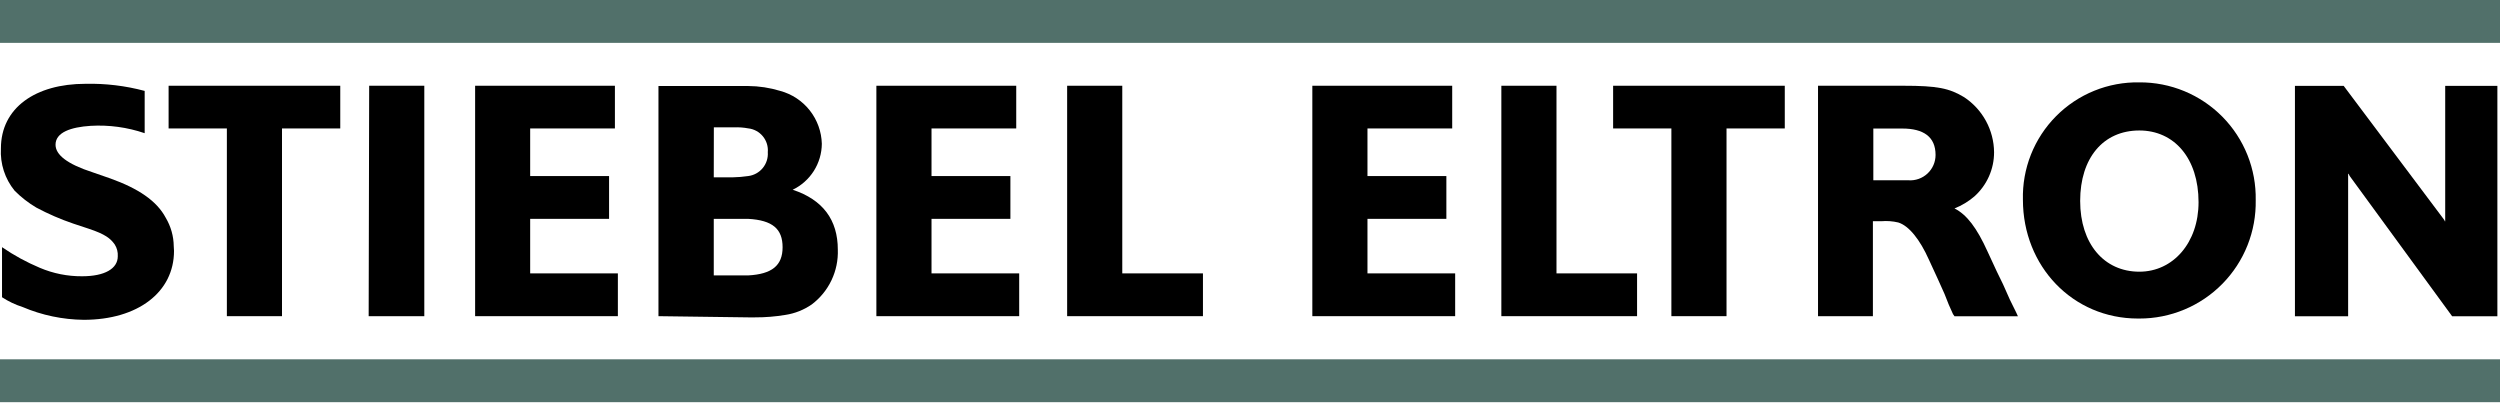 <?xml version="1.0" encoding="UTF-8"?> <svg xmlns="http://www.w3.org/2000/svg" width="245" height="40" viewBox="0 0 245 40" fill="none"><path d="M245 0H0V4.201H245V0Z" fill="#51706A"></path><path d="M245 35.212H0V39.413H245V35.212Z" fill="#51706A"></path><path d="M99.881 26.792H91.288V21.447H99.019V17.254H91.288V12.588H99.591V8.403H85.885V30.985H99.881V26.792Z" fill="black"></path><path d="M244.743 8.412H239.63V21.555V21.688H239.597L239.539 21.555L229.678 8.412H224.904V30.994H230.117V17.254V17.03H230.158L230.274 17.254L240.31 30.994H244.743V8.412Z" fill="black"></path><path d="M209.657 8.072C208.143 8.045 206.64 8.324 205.237 8.894C203.834 9.463 202.561 10.311 201.495 11.386C200.428 12.461 199.591 13.74 199.032 15.148C198.474 16.555 198.207 18.061 198.246 19.574C198.246 26.096 203.127 31.217 209.516 31.217H209.657C211.172 31.22 212.672 30.92 214.07 30.335C215.467 29.751 216.734 28.893 217.796 27.812C218.858 26.732 219.694 25.451 220.254 24.043C220.814 22.636 221.088 21.13 221.06 19.616C221.088 18.104 220.814 16.601 220.253 15.197C219.692 13.793 218.855 12.515 217.793 11.439C216.73 10.363 215.463 9.511 214.065 8.933C212.668 8.355 211.169 8.062 209.657 8.072ZM209.657 26.626C206.201 26.626 203.856 23.892 203.856 19.69C203.856 15.489 206.11 12.787 209.657 12.787C213.079 12.787 215.458 15.514 215.458 19.815C215.458 23.776 212.972 26.626 209.657 26.626Z" fill="black"></path><path d="M117.889 26.792H109.983V8.403H104.58V30.985H117.889V26.792Z" fill="black"></path><path d="M142.606 26.792H134.012V21.447H141.744V17.254H134.012V12.588H142.316V8.403H128.609V30.985H142.606V26.792Z" fill="black"></path><path d="M160.433 26.792H152.536V8.403H147.133V30.985H160.433V26.792Z" fill="black"></path><path d="M77.68 18.597C78.531 18.188 79.249 17.548 79.755 16.752C80.26 15.955 80.532 15.032 80.539 14.089C80.507 12.902 80.094 11.757 79.359 10.823C78.624 9.89 77.609 9.219 76.462 8.909C75.441 8.598 74.381 8.436 73.313 8.429H64.529V30.985L73.313 31.102H74.001C74.995 31.106 75.987 31.025 76.968 30.861C77.897 30.721 78.781 30.369 79.553 29.834C80.379 29.21 81.043 28.396 81.487 27.461C81.932 26.526 82.144 25.498 82.106 24.464C82.106 21.555 80.647 19.575 77.689 18.597M69.957 12.481H71.929C72.396 12.46 72.863 12.494 73.322 12.58C73.884 12.641 74.4 12.92 74.76 13.357C75.119 13.793 75.293 14.354 75.244 14.917C75.284 15.48 75.106 16.037 74.747 16.472C74.387 16.907 73.874 17.188 73.313 17.254C72.817 17.327 72.316 17.369 71.813 17.378H69.949L69.957 12.481ZM73.322 26.991H69.949V21.447H73.313C75.725 21.58 76.694 22.442 76.694 24.232C76.694 26.022 75.65 26.867 73.313 26.991" fill="black"></path><path d="M60.551 26.792H51.957V21.447H59.689V17.254H51.957V12.588H60.261V8.403H46.562V30.985H60.551V26.792Z" fill="black"></path><path d="M41.582 8.403H36.179L36.129 30.985H41.582V8.403Z" fill="black"></path><path d="M16.523 8.403V12.588H22.233V30.985H27.636V12.588H33.346V8.403H16.523Z" fill="black"></path><path d="M158.086 8.403V12.588H163.796V30.985H169.199V12.588H174.908V8.403H158.086Z" fill="black"></path><path d="M186.536 8.403C189.85 8.403 191.035 8.644 192.494 9.53C193.385 10.121 194.117 10.921 194.627 11.86C195.137 12.799 195.409 13.848 195.419 14.917C195.421 15.735 195.25 16.543 194.917 17.29C194.584 18.037 194.097 18.705 193.488 19.251C192.908 19.747 192.25 20.144 191.541 20.427C192.743 21.032 193.729 22.325 194.789 24.67L195.676 26.585L196.298 27.861L196.969 29.369L197.59 30.629L197.756 30.993H191.541L191.392 30.778L190.977 29.85L190.563 28.805L189.908 27.347L189.03 25.441C188.16 23.494 187.083 22.126 186.03 21.803C185.488 21.674 184.928 21.633 184.373 21.679H183.544V30.985H178.166V8.403H186.536ZM183.586 17.668H186.353H187.025C187.365 17.692 187.708 17.645 188.03 17.531C188.352 17.417 188.647 17.238 188.896 17.004C189.146 16.771 189.345 16.489 189.48 16.175C189.616 15.862 189.686 15.524 189.685 15.182C189.685 13.392 188.483 12.597 186.428 12.597H183.586V17.668Z" fill="black"></path><path d="M17.028 24.14C17.018 23.154 16.746 22.187 16.241 21.339C15.363 19.682 13.548 18.472 10.83 17.494L9.114 16.898C6.545 16.069 5.443 15.157 5.443 14.18C5.443 12.97 6.951 12.456 8.882 12.332C10.677 12.227 12.476 12.472 14.178 13.053V8.909C12.287 8.404 10.334 8.17 8.377 8.213C3.479 8.213 0.09 10.566 0.09 14.544C0.004 16.044 0.483 17.523 1.432 18.688C2.069 19.329 2.784 19.886 3.562 20.345C4.722 20.964 5.93 21.488 7.175 21.911L8.675 22.408C10.332 22.955 10.83 23.378 11.244 23.958C11.464 24.303 11.568 24.71 11.542 25.118C11.542 26.328 10.266 27.074 8.045 27.074C6.622 27.084 5.212 26.802 3.902 26.245C2.602 25.698 1.361 25.021 0.198 24.223V29.129C0.825 29.539 1.506 29.862 2.22 30.09C4.113 30.894 6.146 31.319 8.203 31.342C13.506 31.342 17.053 28.632 17.053 24.588C17.053 24.455 17.028 24.298 17.028 24.14Z" fill="black"></path></svg> 